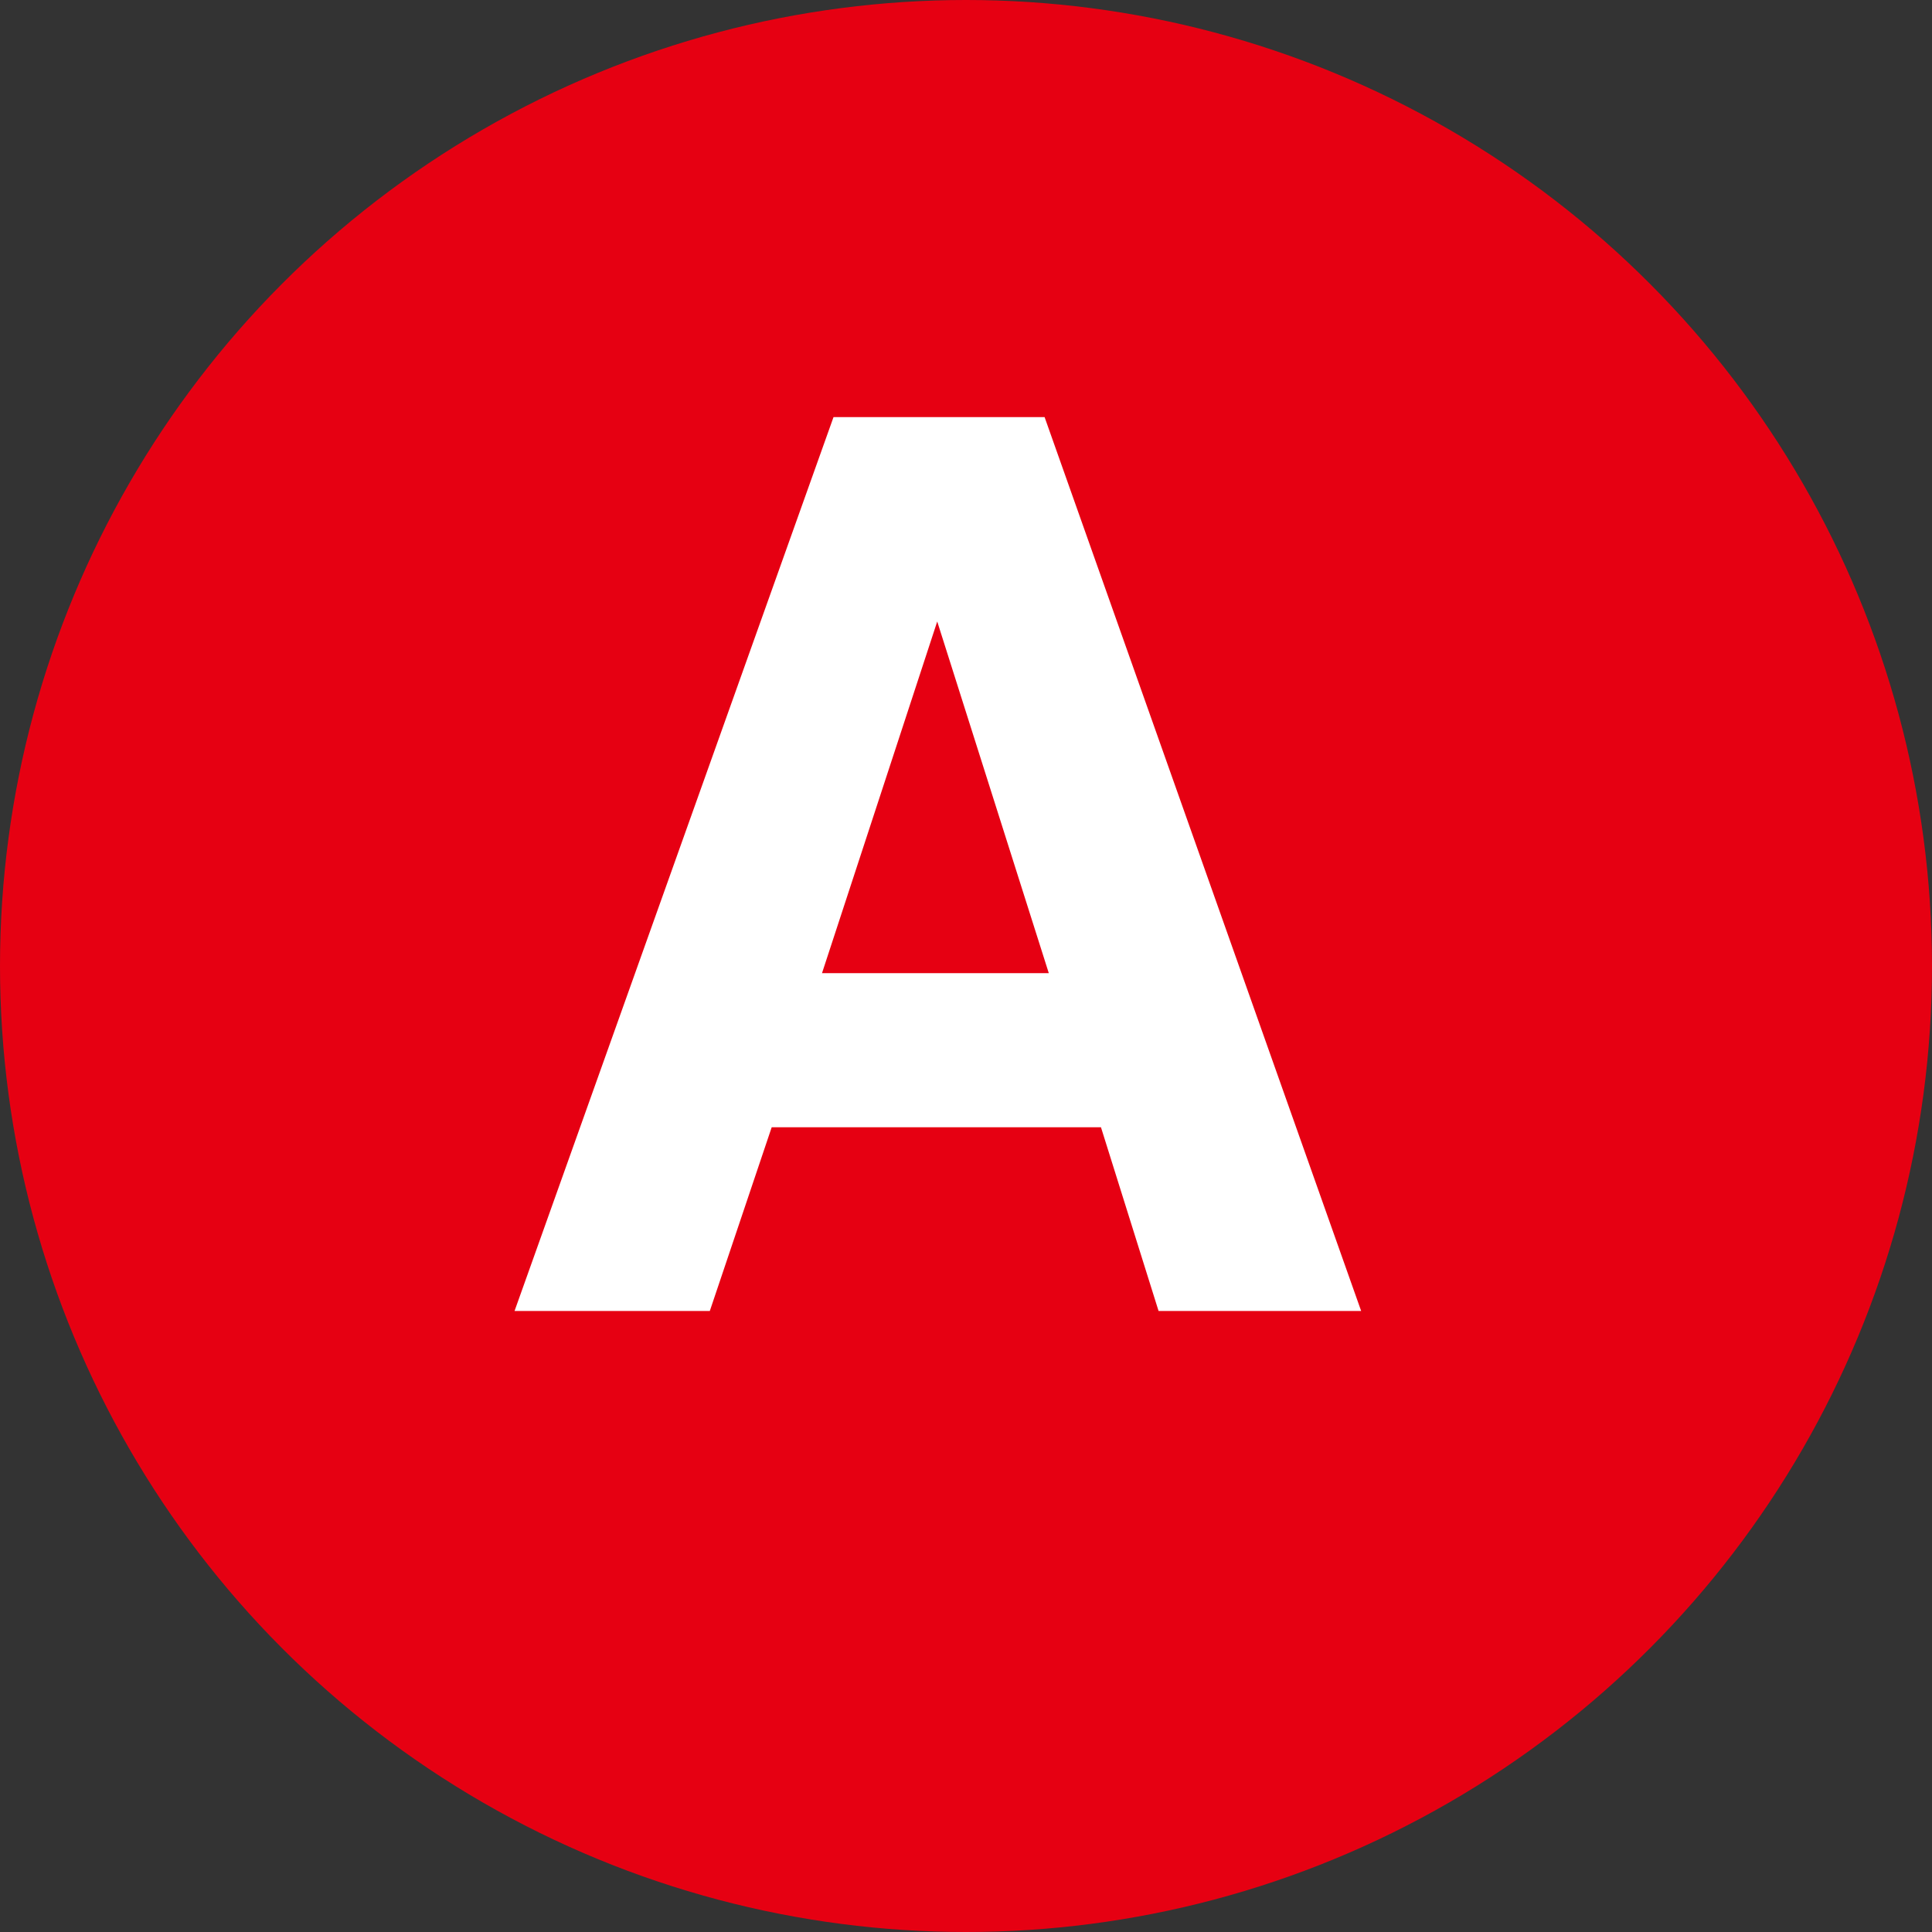 <svg width="28" height="28" viewBox="0 0 28 28" fill="none" xmlns="http://www.w3.org/2000/svg">
<rect x="0" y="0" width="28" height="28" fill="#333333" stroke="none"/>
<circle cx="14" cy="14" r="14" fill="#E60012"/>
<path d="M15.956 16.337H11.184L10.287 19H7.457L12.08 6.045H15.139L19.727 19H16.791L15.956 16.337ZM15.2 14.104L13.583 9.007L11.913 14.104H15.2Z" fill="white"/>
</svg>
